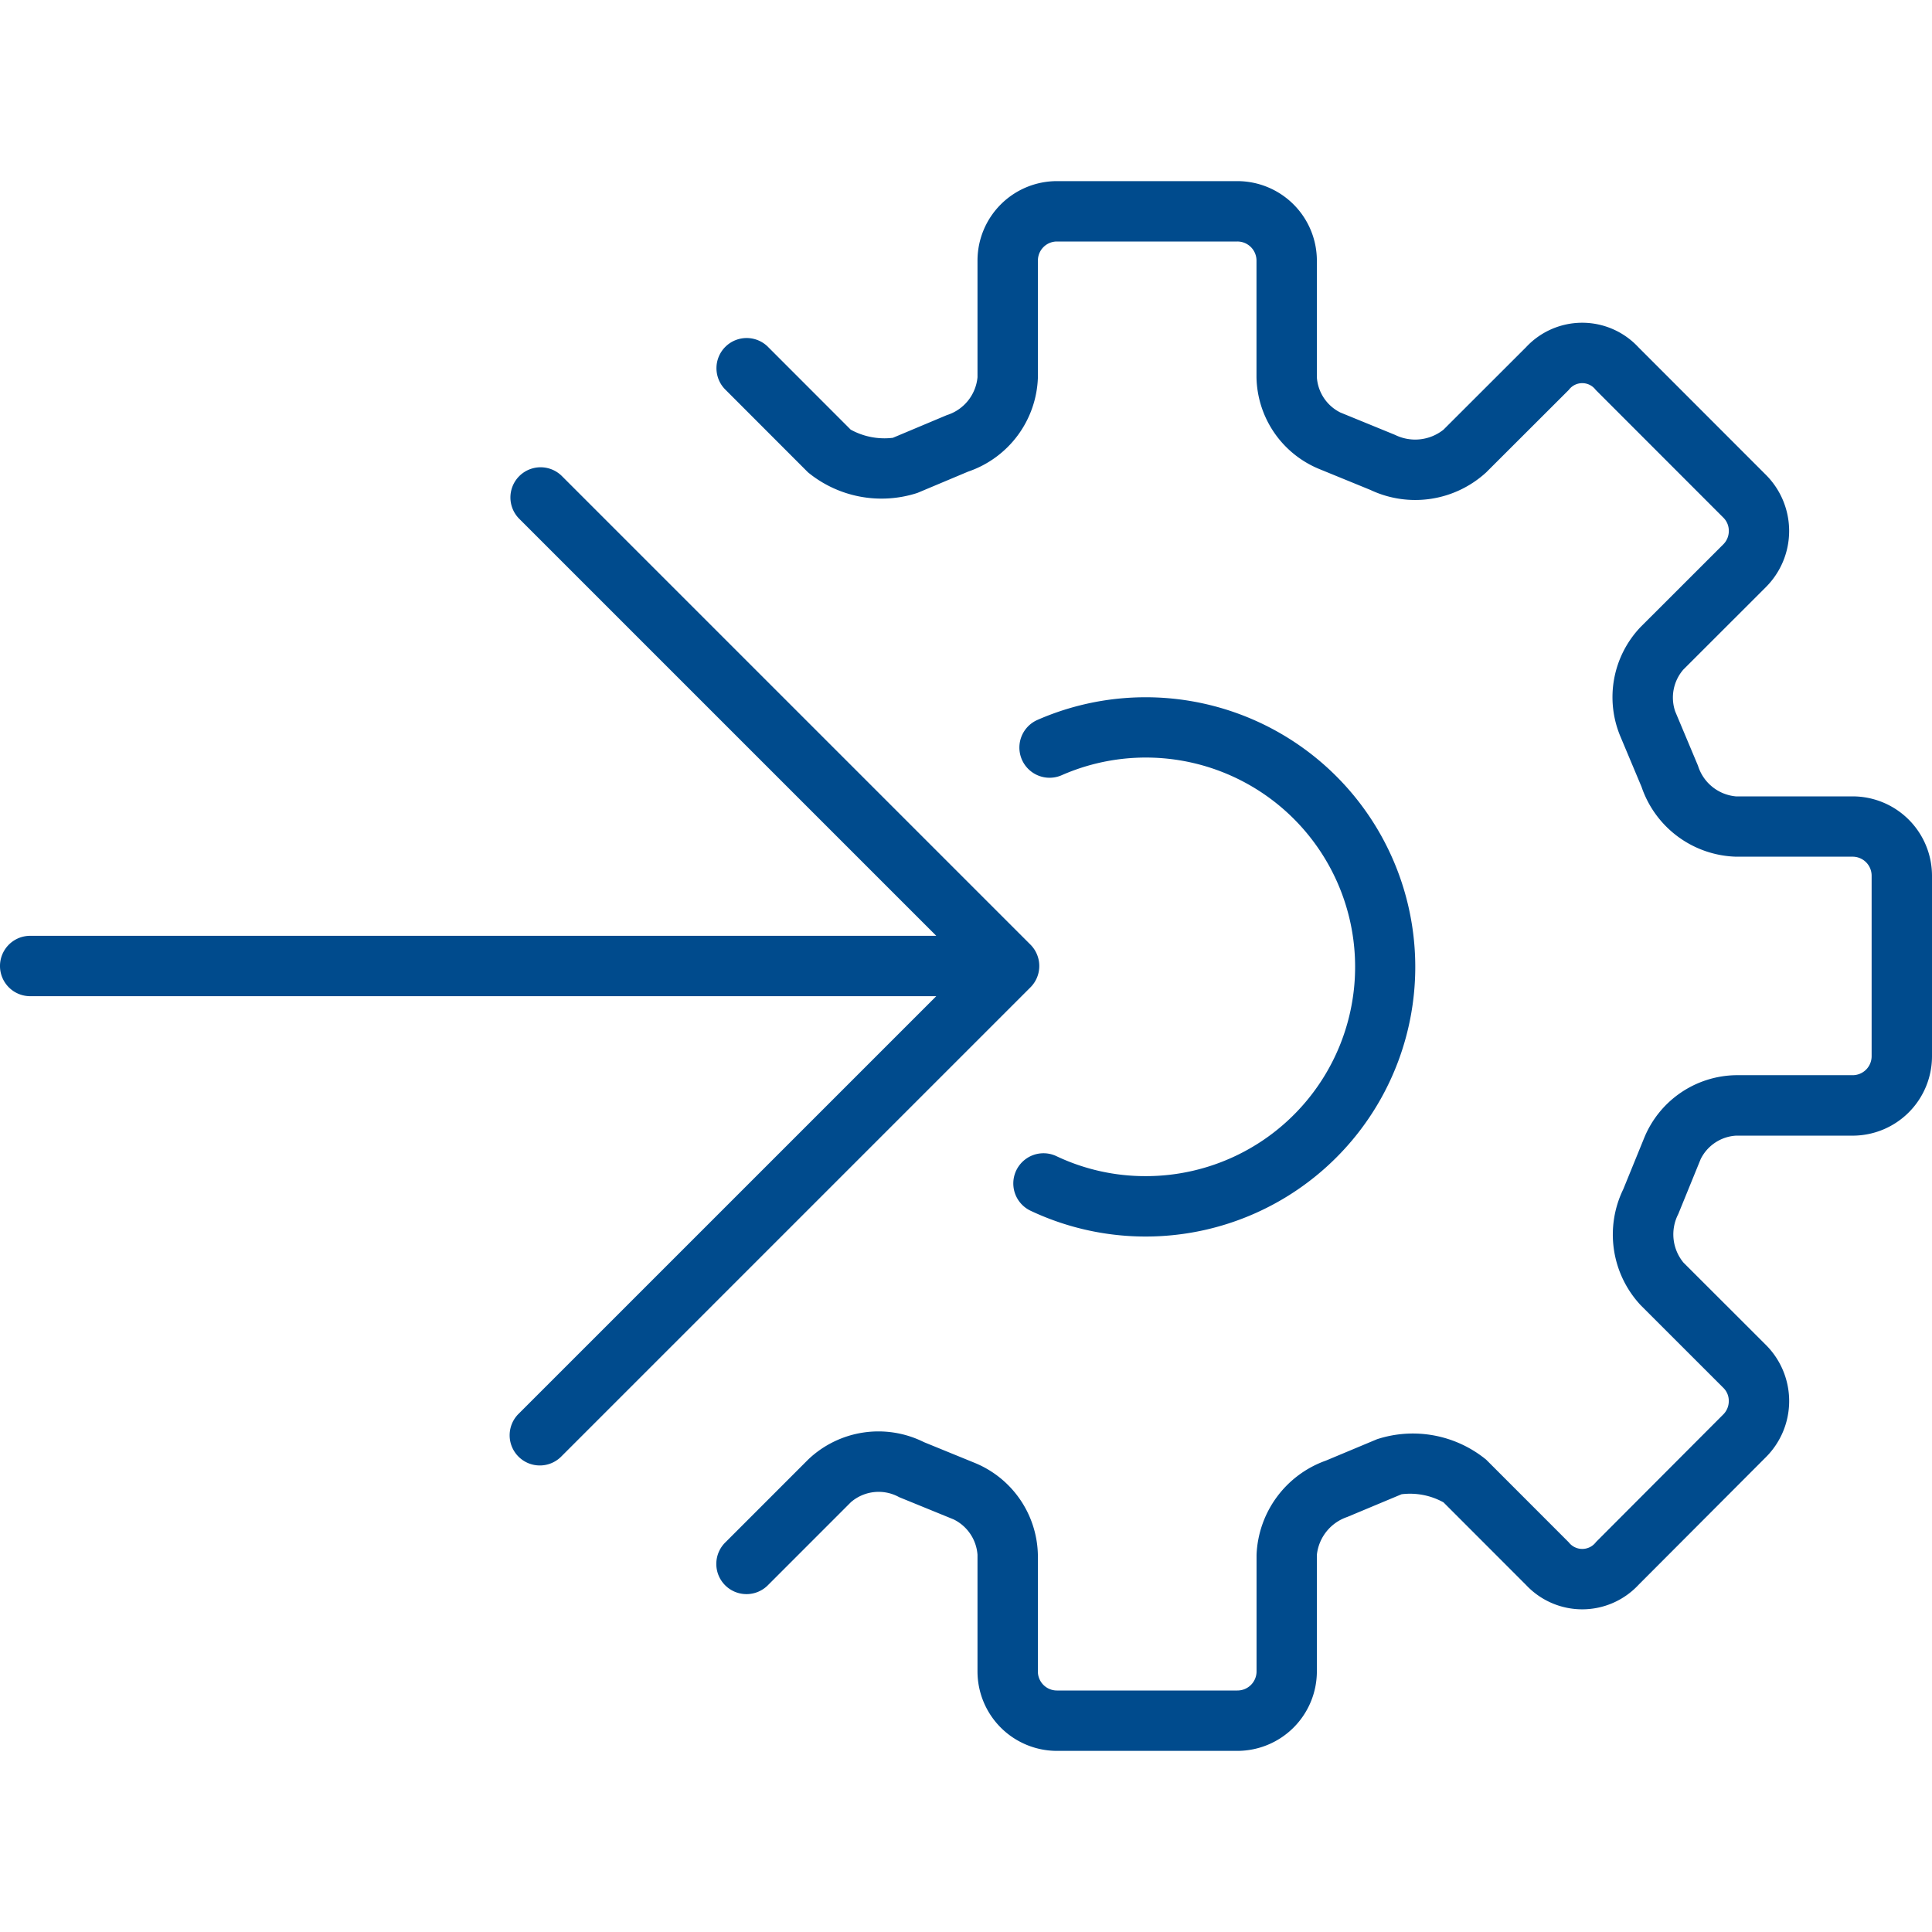 <svg id="Layer_1" data-name="Layer 1" xmlns="http://www.w3.org/2000/svg" width="64" height="64" viewBox="0 0 64 64"><defs><style>.cls-1{fill:#004b8d;}</style></defs><path class="cls-1" d="M37.956,38.961a6.863,6.863,0,0,1-2.961-.662,1,1,0,0,0-.855,1.809,8.932,8.932,0,1,0,.225-16.259,1,1,0,1,0,.807,1.83,6.933,6.933,0,1,1,2.785,13.282Zm-3.604-6.579a1.003,1.003,0,0,0-.217-1.09L18.603,15.76a1.0 1,0,0,0-1.414,1.414L31.015,31H1a1,1,0,0,0,0,2H31.015L17.188,46.826a1.0 1,0,1,0,1.414,1.414L34.134,32.708A1,1,0,0,0,34.352,32.382Zm27.022-6.001H57.505A1.45,1.45,0,0,1,56.249,25.367l-.757-1.803a1.419,1.419,0,0,1,.268-1.38l2.732-2.73a2.63,2.63,0,0,0,.009-3.721L54.272,11.501a2.54,2.54,0,0,0-3.721.002l-2.734,2.731a1.506,1.506,0,0,1-1.604.172L44.404,13.666a1.407,1.407,0,0,1-.781-1.169V8.63A2.636,2.636,0,0,0,40.987,6H35.011a2.633,2.633,0,0,0-2.63,2.63v3.867a1.458,1.458,0,0,1-1.017,1.255l-1.787.751a2.317,2.317,0,0,1-1.397-.271l-2.727-2.729A1.0 1,0,1,0,24.039,12.917l2.726,2.729a3.843,3.843,0,0,0,3.625.683l1.68-.706a3.414,3.414,0,0,0,2.312-3.125V8.63A.63.63,0,0,1,35.011,8H40.987a.633.633,0,0,1,.636.63v3.867A3.351,3.351,0,0,0,43.71,15.54l1.685.689a3.477,3.477,0,0,0,3.837-.581l2.737-2.733a.556.556,0,0,1,.89,0l4.229,4.232a.61.61,0,0,1,.181.441.621.621,0,0,1-.188.45l-2.736,2.734a3.366,3.366,0,0,0-.668,3.623l.702,1.672a3.41,3.41,0,0,0,3.128,2.312H61.374a.629.629,0,0,1,.626.63v5.98a.628.628,0,0,1-.626.628H57.505A3.341,3.341,0,0,0,54.461,37.707l-.688,1.688a3.429,3.429,0,0,0,.577,3.842l2.74,2.739a.599.599,0,0,1,.178.438.623.623,0,0,1-.193.452l-4.205,4.215a.567.567,0,0,1-.904.009l-2.734-2.736a3.835,3.835,0,0,0-3.616-.678l-1.693.708a3.458,3.458,0,0,0-2.298,3.122v3.865A.633.633,0,0,1,40.987,56H35.011a.63.63,0,0,1-.63-.63V51.505a3.367,3.367,0,0,0-2.094-3.046l-1.682-.687a3.373,3.373,0,0,0-3.833.577l-2.738,2.739a1.0 1,0,1,0,1.414,1.414l2.74-2.741a1.404,1.404,0,0,1,1.599-.165l1.803.736a1.419,1.419,0,0,1,.791,1.172v3.865A2.633,2.633,0,0,0,35.011,58H40.987a2.636,2.636,0,0,0,2.636-2.63V51.505a1.491,1.491,0,0,1,1.003-1.252l1.803-.754a2.289,2.289,0,0,1,1.389.269l2.735,2.737a2.55,2.55,0,0,0,3.727-.007l4.205-4.215a2.627,2.627,0,0,0,.017-3.726L55.767,41.825a1.468,1.468,0,0,1-.172-1.608l.742-1.82a1.4,1.4,0,0,1,1.168-.777H61.374A2.63,2.63,0,0,0,64,34.991V29.011A2.631,2.631,0,0,0,61.374,26.381Z"/></svg>